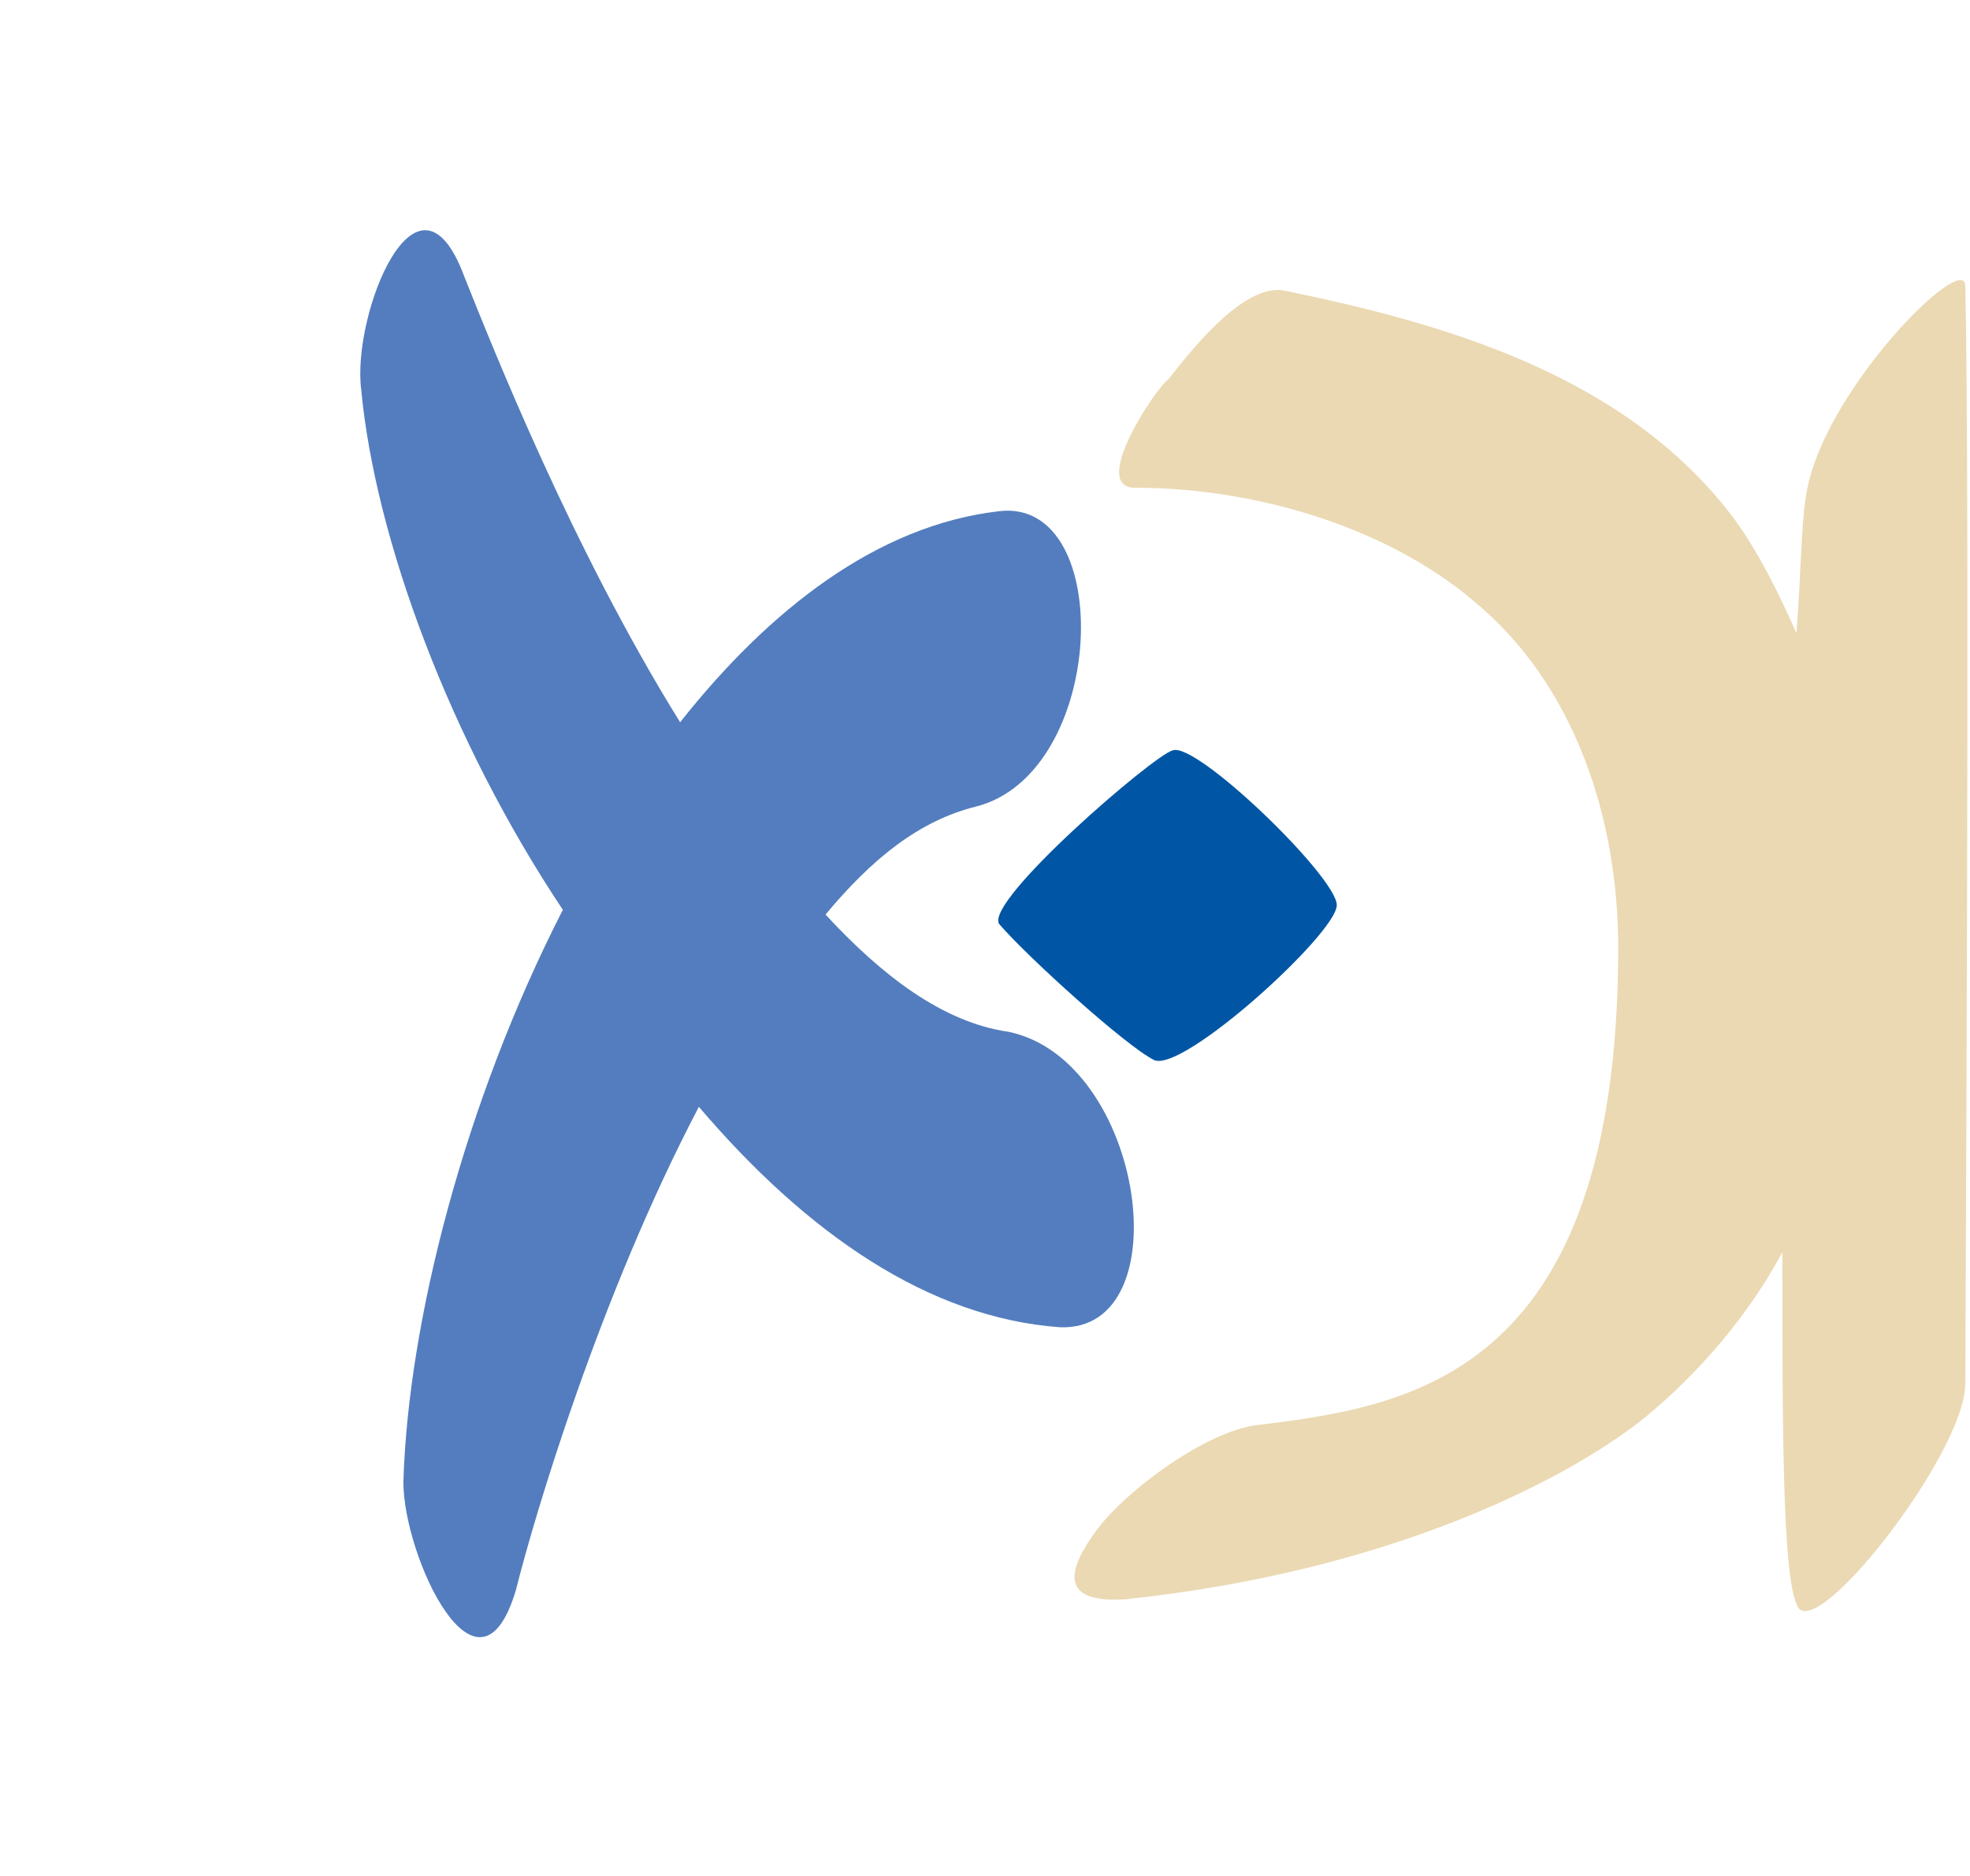 <svg xmlns="http://www.w3.org/2000/svg" viewBox="0 0 42 40">
	<path fill="#0056a4" d="M24.6 22.6c-.6-.3-2.7-2.2-3.3-2.9-.3-.5 3.3-3.6 3.7-3.7.5-.2 3.5 2.7 3.5 3.3s-3.3 3.6-3.9 3.3z" />
	<path fill="#537dbe" d="M9.9 5.9c.6 1.5 2.3 5.8 4.6 9.5 1.9-2.4 4.2-4.2 6.8-4.5 2.5-.3 2.3 5.6-.5 6.3-1.2.3-2.2 1.1-3.2 2.3 1.2 1.3 2.5 2.3 3.9 2.5 2.9.6 3.7 6.4 1.1 6.3-2.8-.2-5.4-2-7.7-4.7-2.1 4-3.5 8.7-3.9 10.3-.8 2.7-2.4-.7-2.4-2.3.1-3.4 1.3-8.1 3.4-12.2-2.4-3.6-4-7.9-4.3-11.1-.2-1.6 1.2-5.1 2.2-2.4z" />
	<path fill="#ebd9b3" d="M23.4 32.6c.6-.8 2.2-2 3.3-2.2 3.2-.4 7.8-.9 7.8-10.2 0-2.7-.9-5.6-3.1-7.4-1.9-1.6-4.7-2.4-7.2-2.4-1 0 .5-2.2.7-2.3.4-.5 1.6-2.1 2.5-1.9 3.4.7 7.3 1.8 9.6 4.9.5.7.9 1.5 1.3 2.4.1-1.3.1-2.3.2-2.9.3-2.2 3.4-5.3 3.4-4.5.1 4.5 0 22.3 0 23.4 0 1.5-3.3 5.7-3.6 4.7-.3-.7-.3-3.8-.3-7.5-.7 1.3-1.7 2.5-2.9 3.5-1.6 1.3-5.4 3.3-11.1 3.9-1.5.1-1.2-.7-.6-1.5z" />
</svg>

